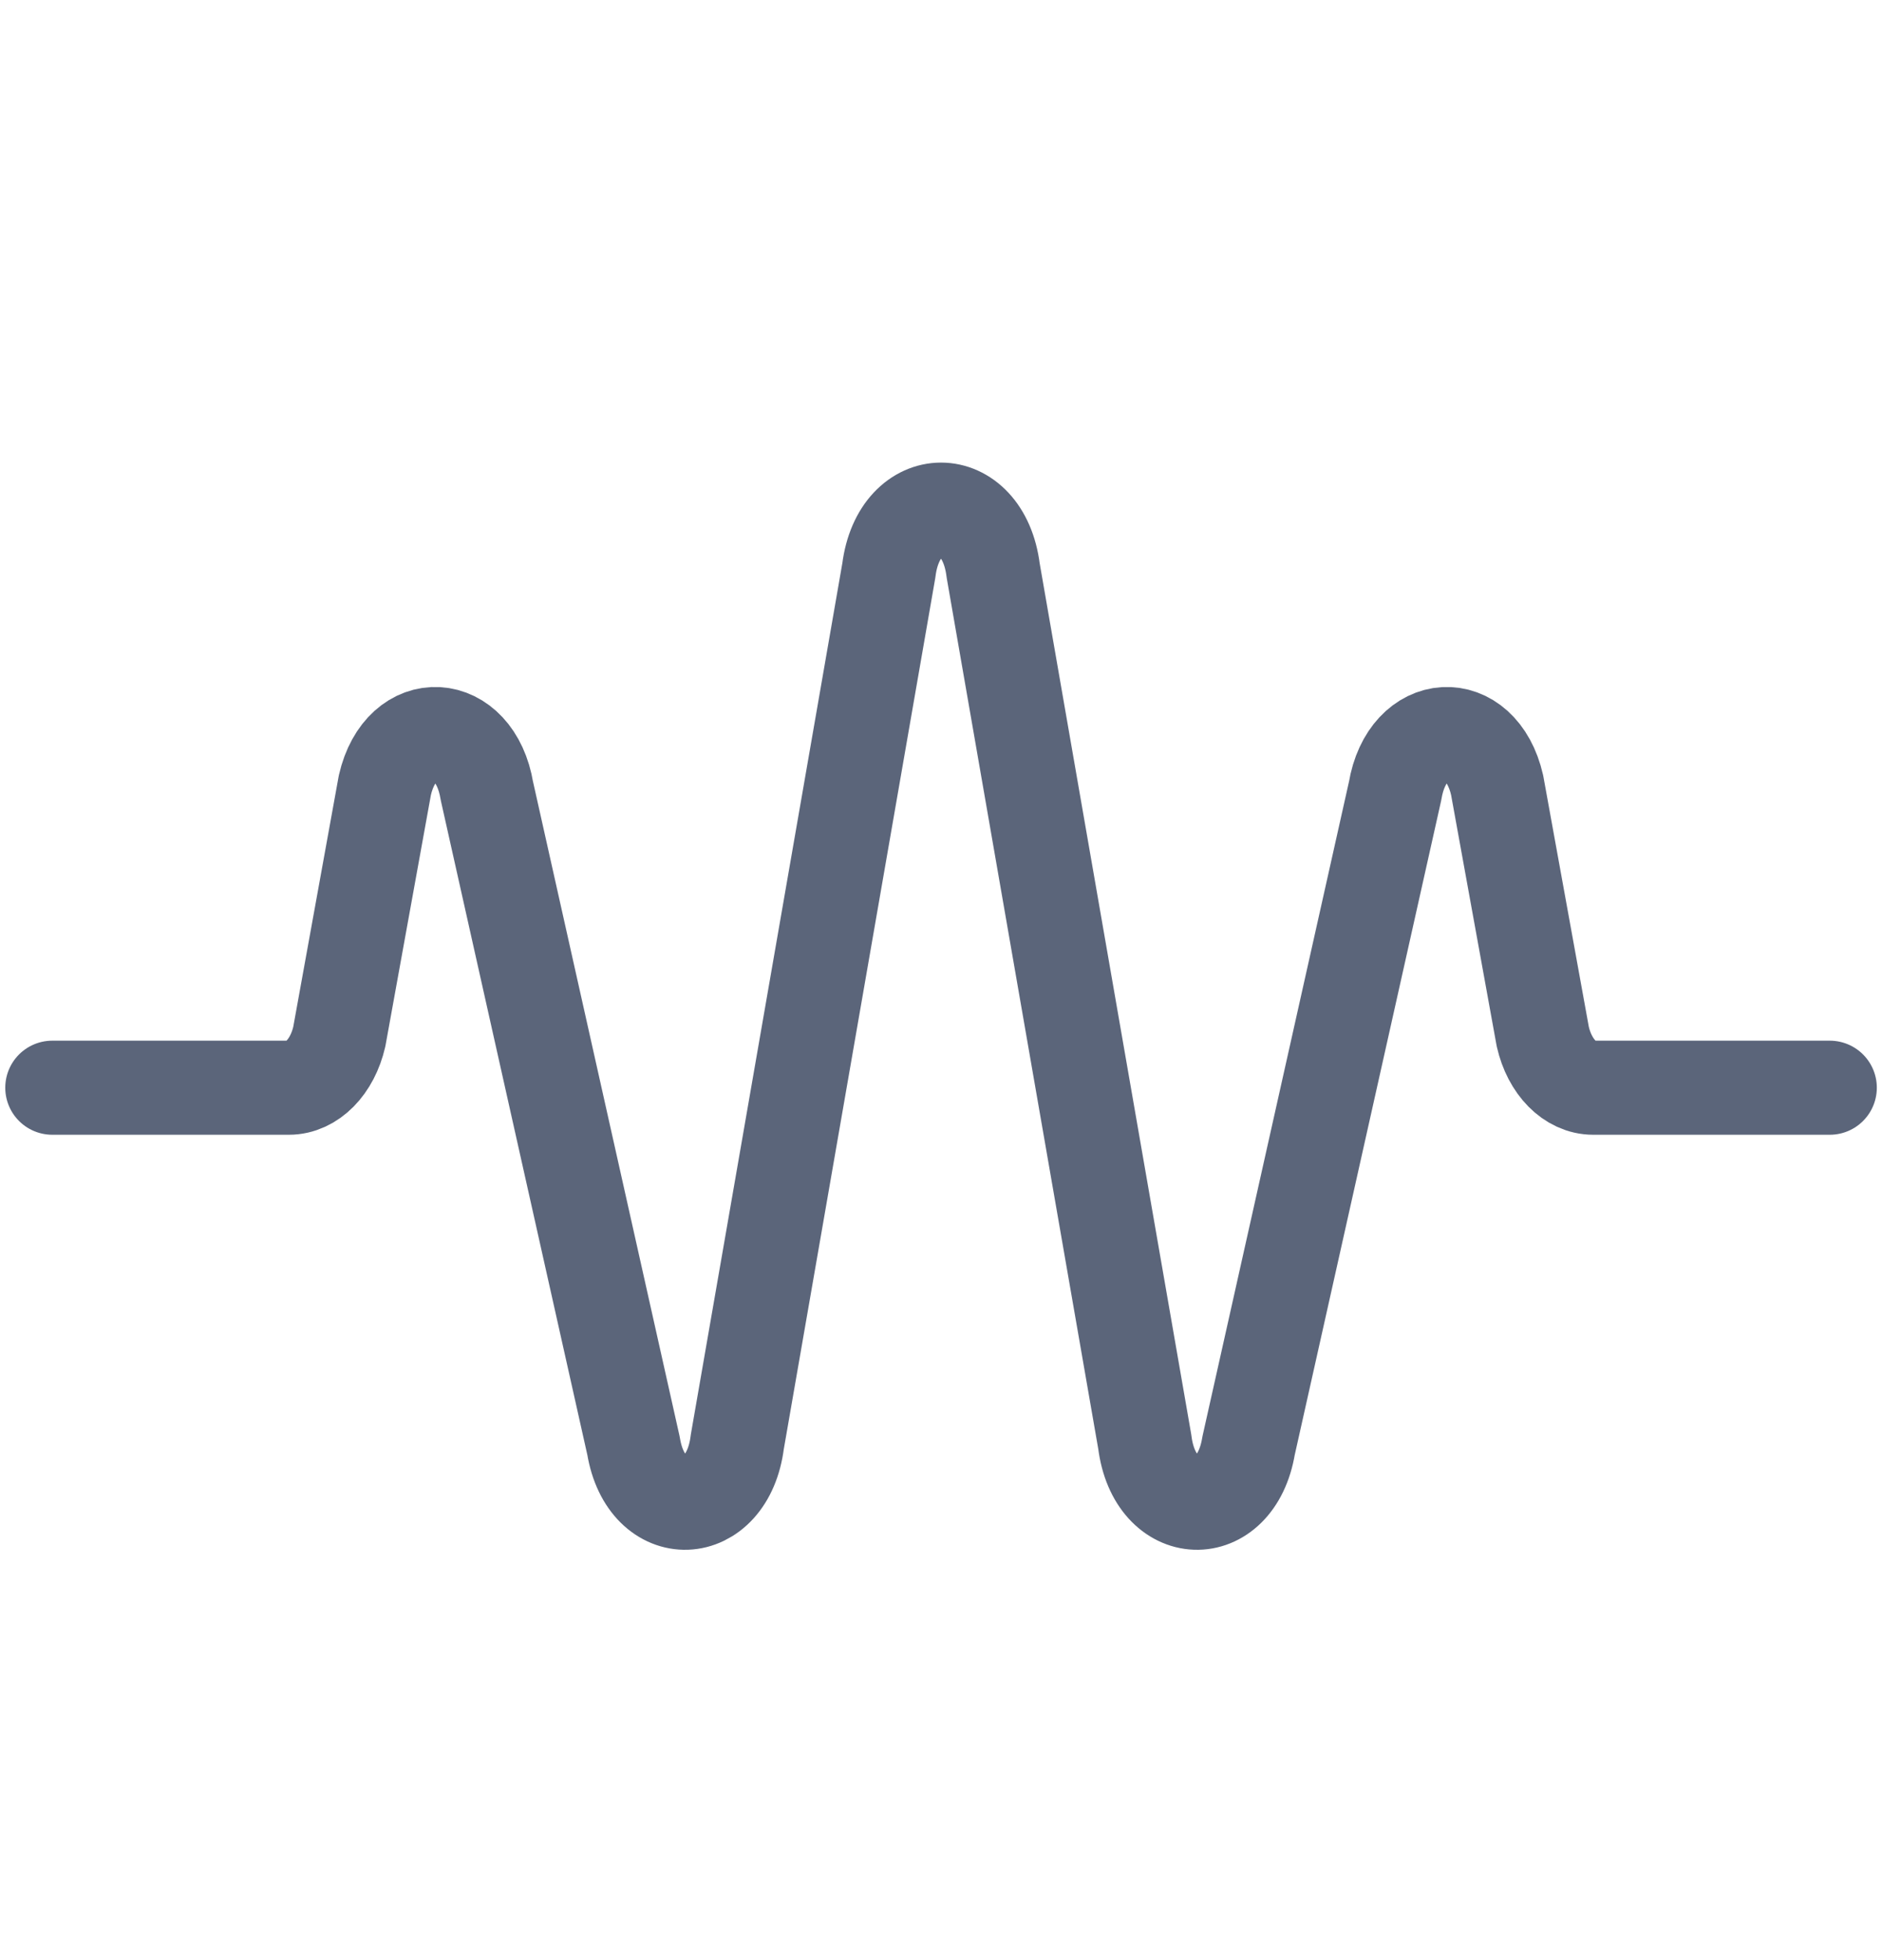 <?xml version="1.0" encoding="UTF-8"?> <svg xmlns="http://www.w3.org/2000/svg" width="24" height="25" viewBox="0 0 24 25" fill="none"><path d="M0.667 13.873H3.684C3.978 13.873 4.238 13.609 4.327 13.221L4.908 10.014C5.116 9.107 6.056 9.16 6.209 10.088L8.079 18.441C8.243 19.435 9.276 19.397 9.402 18.392L11.335 7.274C11.465 6.242 12.536 6.242 12.665 7.274L14.599 18.392C14.725 19.397 15.757 19.435 15.922 18.441L17.791 10.088C17.945 9.16 18.885 9.107 19.092 10.014L19.674 13.221C19.762 13.609 20.023 13.873 20.317 13.873H23.334" stroke="#5B657A" stroke-width="1.2" stroke-linecap="round" stroke-linejoin="round"></path></svg> 